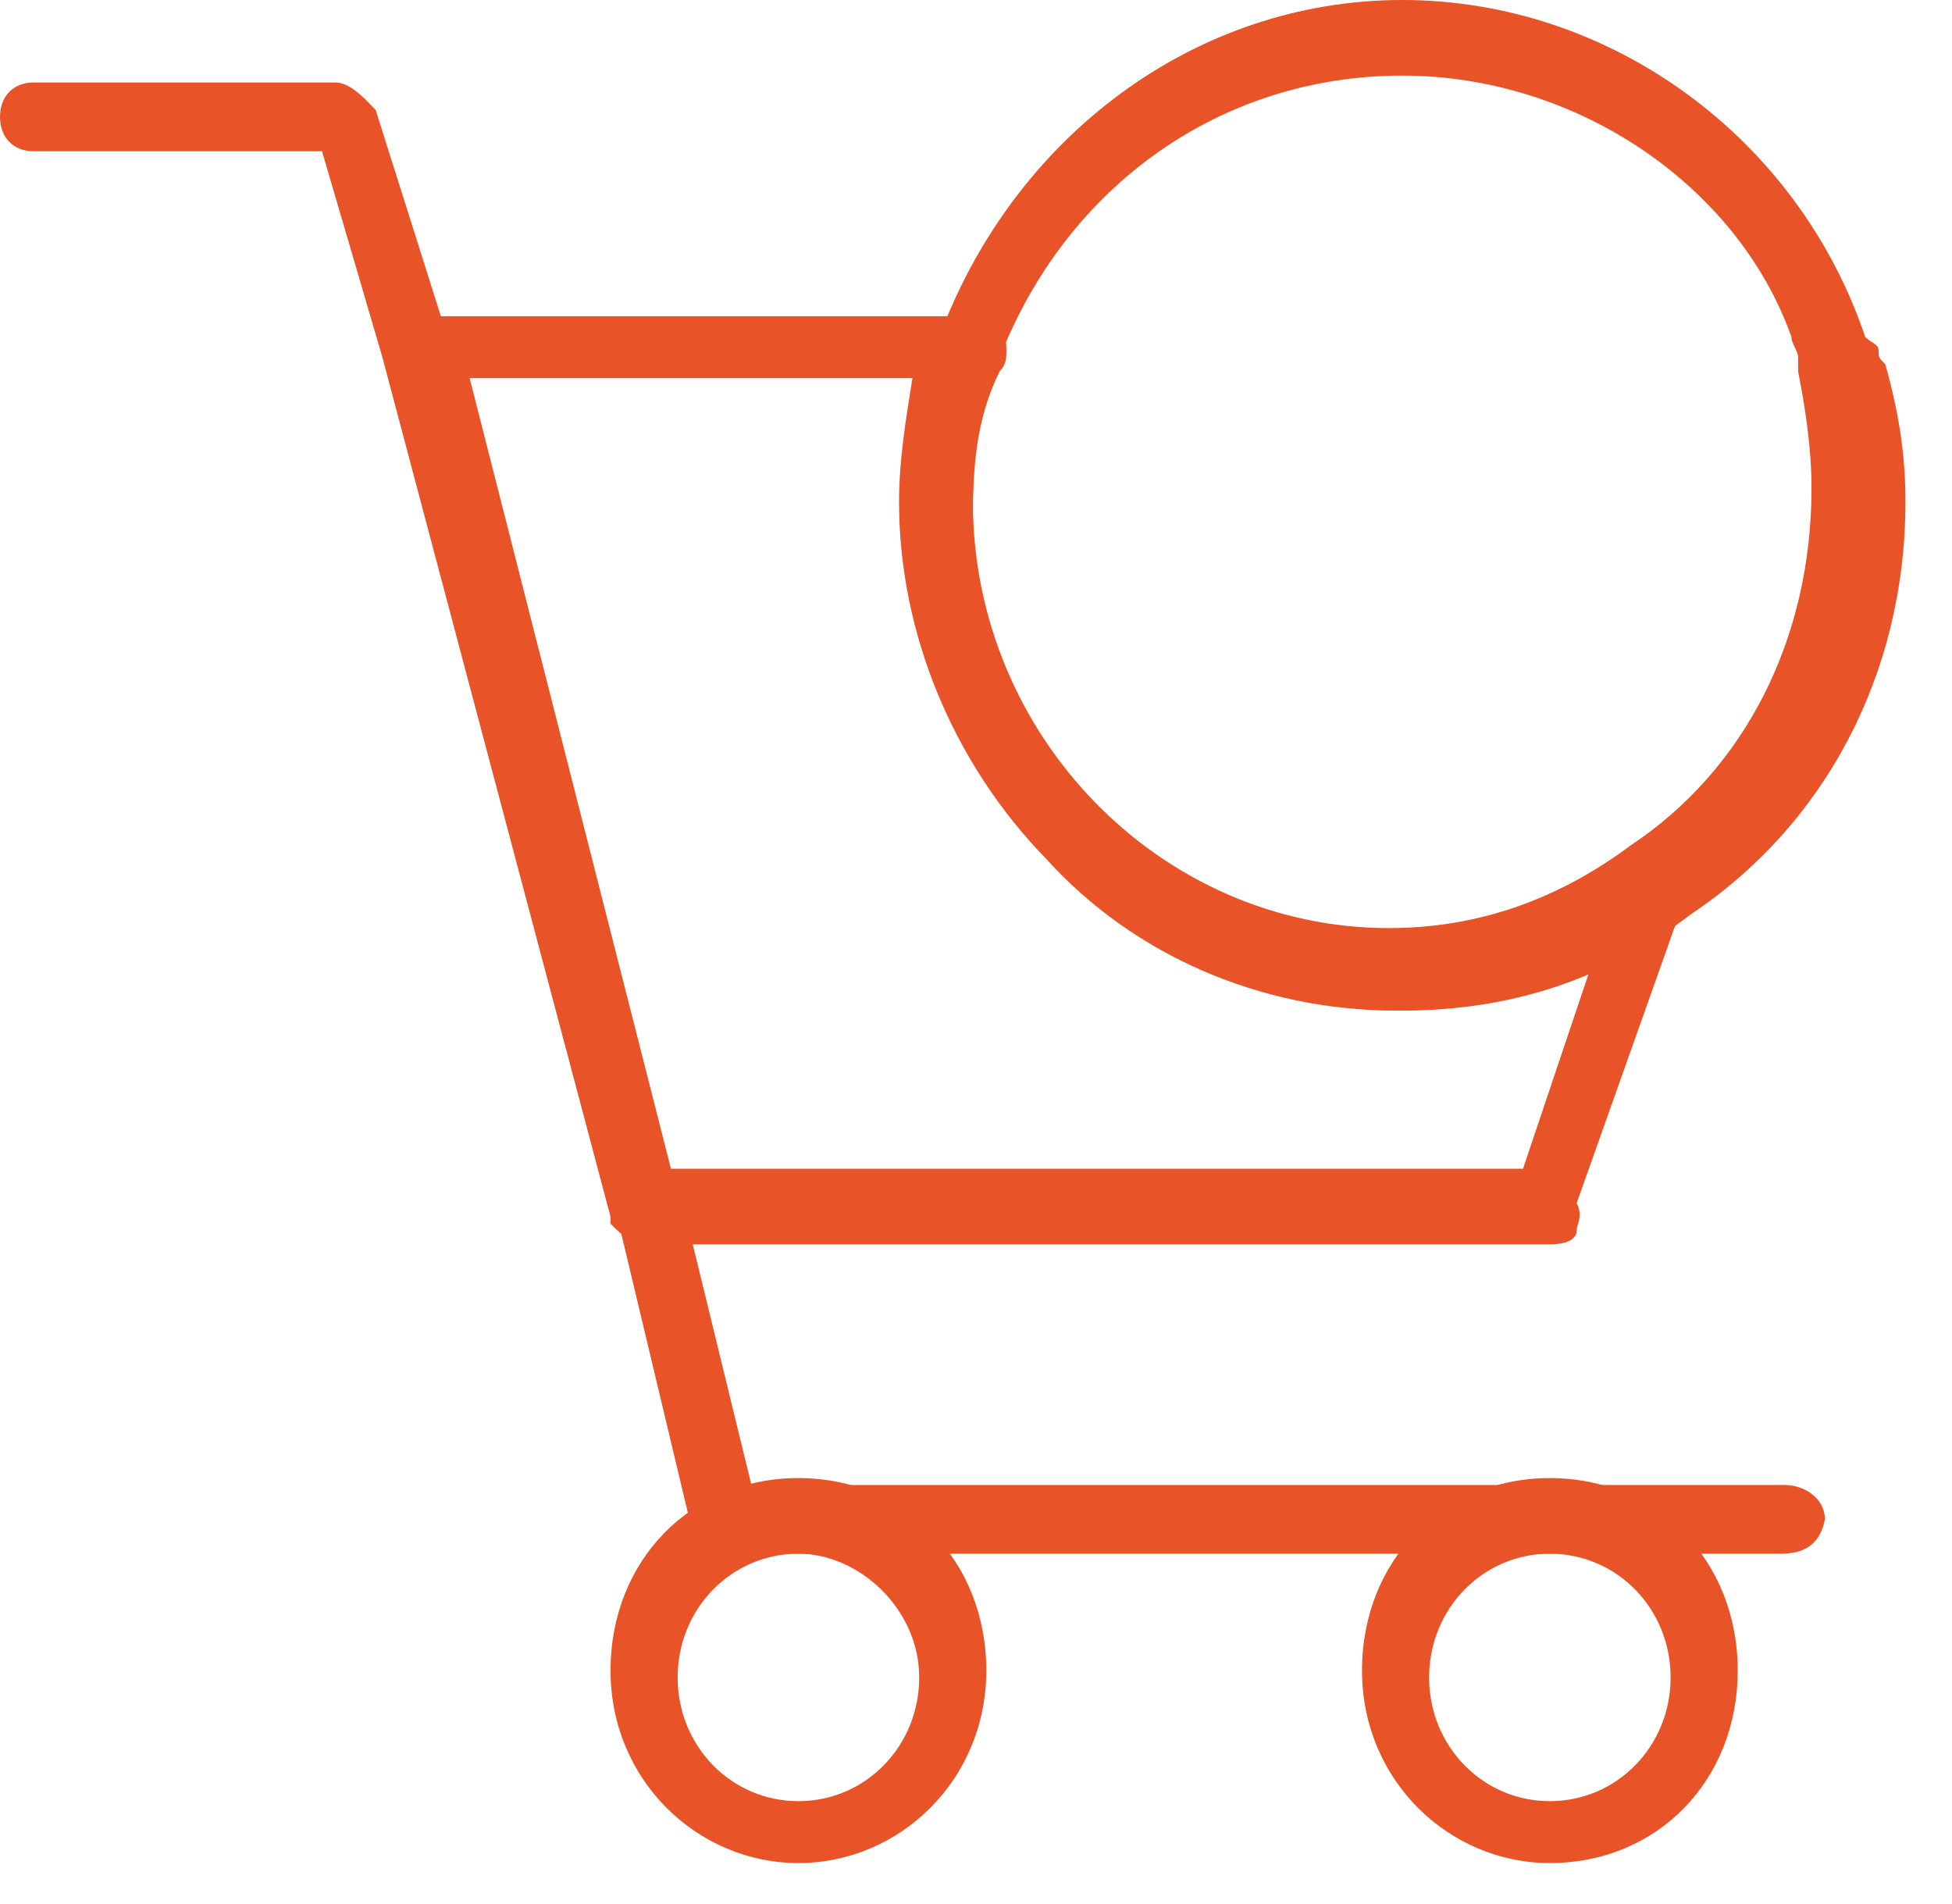 <svg width="40" height="39" viewBox="0 0 40 39" fill="none" xmlns="http://www.w3.org/2000/svg">
<path d="M31.76 25.212H13.2C13.062 25.212 12.925 25.071 12.787 24.93L8.113 7.324C8.113 7.183 8.113 7.042 8.25 7.042C8.388 6.902 8.388 6.902 8.525 6.902H19.936C20.074 6.902 20.211 6.902 20.211 7.042C20.349 7.183 20.349 7.324 20.211 7.465C19.799 8.451 19.661 9.437 19.661 10.564C19.661 12.958 20.624 15.352 22.274 17.043C23.924 18.733 26.261 19.718 28.598 19.718C30.385 19.718 32.173 19.155 33.685 18.028C33.822 17.887 33.96 17.887 34.097 18.028C34.235 18.169 34.235 18.31 34.235 18.451L32.035 24.789C32.173 25.071 32.035 25.212 31.76 25.212ZM13.475 24.366H31.485L33.273 19.296C31.898 20 30.248 20.423 28.735 20.423C26.123 20.423 23.648 19.437 21.861 17.465C20.074 15.634 18.974 13.099 18.974 10.423C18.974 9.437 19.111 8.451 19.387 7.606H9.075L13.475 24.366Z" fill="#E85428"/>
<path d="M31.759 25.493H13.199C12.924 25.493 12.649 25.211 12.511 25.07V24.93L7.837 7.324C7.837 6.902 7.974 6.761 8.112 6.761C8.249 6.479 8.387 6.479 8.524 6.479H19.936C20.348 6.479 20.485 6.62 20.485 6.761C20.623 6.902 20.623 7.042 20.623 7.183C20.623 7.324 20.623 7.465 20.485 7.606C20.073 8.451 19.936 9.296 19.936 10.563C19.936 12.817 20.898 15.211 22.41 16.761C23.923 18.31 26.26 19.296 28.46 19.296C30.247 19.296 31.897 18.733 33.409 17.606C33.684 17.324 33.959 17.324 34.234 17.606C34.509 17.887 34.509 18.169 34.509 18.31V18.451L32.309 24.648C32.447 24.93 32.309 25.07 32.309 25.211C32.309 25.352 32.172 25.493 31.759 25.493ZM13.199 24.648L13.336 24.789H31.759V24.648H13.199V24.366L8.662 7.183L13.199 24.648ZM13.749 23.944H31.209L32.584 19.859C31.347 20.423 29.972 20.704 28.597 20.704C25.847 20.704 23.235 19.578 21.448 17.606C19.523 15.634 18.423 12.958 18.423 10.282C18.423 9.437 18.561 8.592 18.698 7.747H9.624L13.749 23.944ZM28.735 20C30.247 20 31.759 19.578 33.134 18.873L33.822 18.451L33.959 18.169C33.959 18.169 33.959 18.169 33.959 18.028C32.447 19.437 30.659 20 28.735 20ZM19.936 7.183L19.798 7.606C19.523 8.451 19.386 9.296 19.386 10.282C19.386 9.155 19.523 8.169 19.936 7.183Z" fill="#E85428"/>
<path d="M28.736 20.423C23.374 20.423 18.974 15.916 18.974 10.423C18.974 9.296 19.112 8.169 19.524 7.042C20.899 3.099 24.611 0.423 28.736 0.423C32.86 0.423 36.572 3.099 37.947 7.042C38.085 7.324 38.085 7.465 38.222 7.747C38.497 8.592 38.635 9.437 38.635 10.423C38.635 13.662 37.122 16.761 34.373 18.592C32.723 19.859 30.798 20.423 28.736 20.423ZM28.736 1.268C24.886 1.268 21.586 3.662 20.212 7.324C19.799 8.31 19.662 9.296 19.662 10.423C19.662 15.493 23.649 19.578 28.598 19.578C30.385 19.578 32.173 19.014 33.685 17.887C36.16 16.197 37.535 13.38 37.535 10.282C37.535 9.437 37.397 8.592 37.26 7.887C37.26 7.606 37.122 7.465 37.122 7.183C35.885 3.803 32.585 1.268 28.736 1.268Z" fill="#E85428"/>
<path d="M28.735 20.704C23.098 20.704 18.698 16.056 18.698 10.422C18.698 9.155 18.836 8.028 19.248 6.901C20.761 2.817 24.473 0 28.735 0C32.997 0 36.846 2.817 38.221 6.901C38.359 7.042 38.496 7.042 38.496 7.183C38.496 7.324 38.496 7.324 38.634 7.465C38.909 8.451 39.046 9.296 39.046 10.282C39.046 13.803 37.396 16.901 34.647 18.732C32.997 20 31.072 20.704 28.735 20.704ZM19.386 10.422C19.386 15.775 23.648 20 28.735 20C30.797 20 32.584 19.437 34.234 18.31C36.846 16.62 38.359 13.662 38.359 10.422C38.359 9.437 38.221 8.732 37.946 7.887C37.946 7.746 37.809 7.606 37.809 7.606C37.809 7.465 37.809 7.465 37.671 7.324C36.296 3.521 32.722 0.845 28.735 0.845C24.748 0.845 21.311 3.239 19.936 7.042C19.661 7.746 19.523 8.451 19.523 9.155C19.661 8.31 19.798 7.746 20.073 7.042C21.448 3.239 25.023 0.704 28.872 0.704C32.722 0.704 36.296 3.239 37.534 6.901V7.042C37.534 7.183 37.534 7.183 37.534 7.324C37.534 7.465 37.671 7.606 37.671 7.746C37.809 8.31 37.946 9.296 37.946 10.141C37.946 13.38 36.434 16.338 33.959 18.028C32.447 19.155 30.66 19.718 28.735 19.718C23.51 19.859 19.386 15.634 19.386 10.422ZM28.735 1.549C25.023 1.549 21.86 3.803 20.486 7.324C20.073 8.169 19.936 9.155 19.936 10.282C19.936 15.07 23.785 19.014 28.46 19.014C30.247 19.014 31.897 18.451 33.409 17.324C35.746 15.775 37.121 13.099 37.121 10C37.121 9.155 36.984 8.31 36.846 7.606C36.846 7.465 36.846 7.324 36.846 7.324C36.846 7.183 36.709 7.042 36.709 6.901C35.609 3.803 32.309 1.549 28.735 1.549Z" fill="#E85428"/>
<path d="M8.524 7.605C8.387 7.605 8.249 7.465 8.112 7.324L6.737 2.817H0.687C0.412 2.817 0.275 2.676 0.275 2.394C0.275 2.113 0.412 1.972 0.687 1.972H6.874C7.012 1.972 7.149 2.113 7.287 2.253L8.799 7.042C8.936 7.324 8.799 7.605 8.524 7.605Z" fill="#E85428"/>
<path d="M8.524 7.887C8.249 7.887 8.112 7.747 7.974 7.465L7.837 7.324L6.599 3.099H0.687C0.275 3.099 0 2.817 0 2.394C0 1.972 0.275 1.69 0.687 1.69H6.874C7.149 1.69 7.424 1.972 7.562 2.113L7.699 2.254L9.212 7.042C9.349 7.183 9.349 7.465 9.212 7.747C9.074 7.747 8.799 7.887 8.524 7.887ZM8.524 7.183V7.465V7.183ZM8.524 7.042C8.524 7.042 8.524 7.183 8.524 7.042L7.149 2.394L7.012 2.254H0.825H7.149L8.524 7.042Z" fill="#E85428"/>
<path d="M36.435 31.55H14.713C14.575 31.55 14.438 31.409 14.3 31.268L12.788 24.93C12.788 24.648 12.925 24.507 13.063 24.507C13.338 24.507 13.475 24.648 13.475 24.789L14.988 30.845H36.435C36.71 30.845 36.848 30.986 36.848 31.268C36.848 31.55 36.71 31.55 36.435 31.55Z" fill="#E85428"/>
<path d="M36.434 31.831H14.848C14.573 31.831 14.436 31.69 14.161 31.409V31.268L12.649 24.93C12.649 24.366 12.924 24.085 13.199 24.085C13.749 24.085 14.024 24.366 14.024 24.789L15.398 30.423H36.571C36.984 30.423 37.396 30.704 37.396 31.127C37.259 31.831 36.709 31.831 36.434 31.831ZM14.848 31.127H36.571H14.848ZM14.711 30.986C14.711 30.986 14.711 31.127 14.711 30.986L13.199 24.789L14.711 30.986Z" fill="#E85428"/>
<path d="M16.224 37.887C14.3 37.887 12.787 36.338 12.787 34.366C12.787 32.394 14.3 30.845 16.224 30.845C18.149 30.845 19.662 32.394 19.662 34.366C19.662 36.338 18.149 37.887 16.224 37.887ZM16.224 31.549C14.712 31.549 13.475 32.817 13.475 34.366C13.475 35.915 14.712 37.183 16.224 37.183C17.737 37.183 18.974 35.915 18.974 34.366C18.974 32.817 17.737 31.549 16.224 31.549Z" fill="#E85428"/>
<path d="M16.361 38.169C14.299 38.169 12.511 36.479 12.511 34.225C12.511 31.972 14.161 30.282 16.361 30.282C18.561 30.282 20.211 31.972 20.211 34.225C20.211 36.479 18.423 38.169 16.361 38.169ZM13.199 34.366C13.199 36.197 14.574 37.465 16.224 37.465C17.873 37.465 19.248 36.056 19.248 34.366C19.248 36.056 17.873 37.465 16.224 37.465C14.574 37.465 13.199 36.056 13.199 34.366ZM16.361 31.831C14.986 31.831 13.886 32.958 13.886 34.366C13.886 35.775 14.986 36.901 16.361 36.901C17.736 36.901 18.836 35.775 18.836 34.366C18.836 32.958 17.599 31.831 16.361 31.831ZM16.361 31.127C18.011 31.127 19.386 32.535 19.386 34.225C19.386 32.535 18.011 31.127 16.361 31.127ZM16.361 31.127C14.574 31.127 13.336 32.535 13.336 34.225C13.199 32.535 14.574 31.127 16.361 31.127Z" fill="#E85428"/>
<path d="M31.759 37.887C29.835 37.887 28.322 36.338 28.322 34.366C28.322 32.394 29.835 30.845 31.759 30.845C33.684 30.845 35.197 32.394 35.197 34.366C35.197 36.338 33.684 37.887 31.759 37.887ZM31.759 31.549C30.247 31.549 29.01 32.817 29.01 34.366C29.01 35.915 30.247 37.183 31.759 37.183C33.272 37.183 34.509 35.915 34.509 34.366C34.509 32.817 33.272 31.549 31.759 31.549Z" fill="#E85428"/>
<path d="M31.759 38.169C29.697 38.169 27.91 36.479 27.91 34.225C27.91 31.972 29.56 30.282 31.759 30.282C33.959 30.282 35.609 31.972 35.609 34.225C35.609 36.479 33.959 38.169 31.759 38.169ZM28.735 34.366C28.735 36.197 30.11 37.465 31.759 37.465C33.409 37.465 34.784 36.056 34.784 34.366C34.784 36.056 33.409 37.465 31.759 37.465C30.11 37.465 28.735 36.056 28.735 34.366ZM31.759 31.831C30.385 31.831 29.285 32.958 29.285 34.366C29.285 35.775 30.385 36.901 31.759 36.901C33.134 36.901 34.234 35.775 34.234 34.366C34.234 32.958 33.134 31.831 31.759 31.831ZM31.759 31.127C33.409 31.127 34.784 32.535 34.784 34.225C34.922 32.535 33.547 31.127 31.759 31.127ZM31.759 31.127C29.972 31.127 28.735 32.535 28.735 34.225C28.735 32.535 30.11 31.127 31.759 31.127Z" fill="#E85428"/>
</svg>
